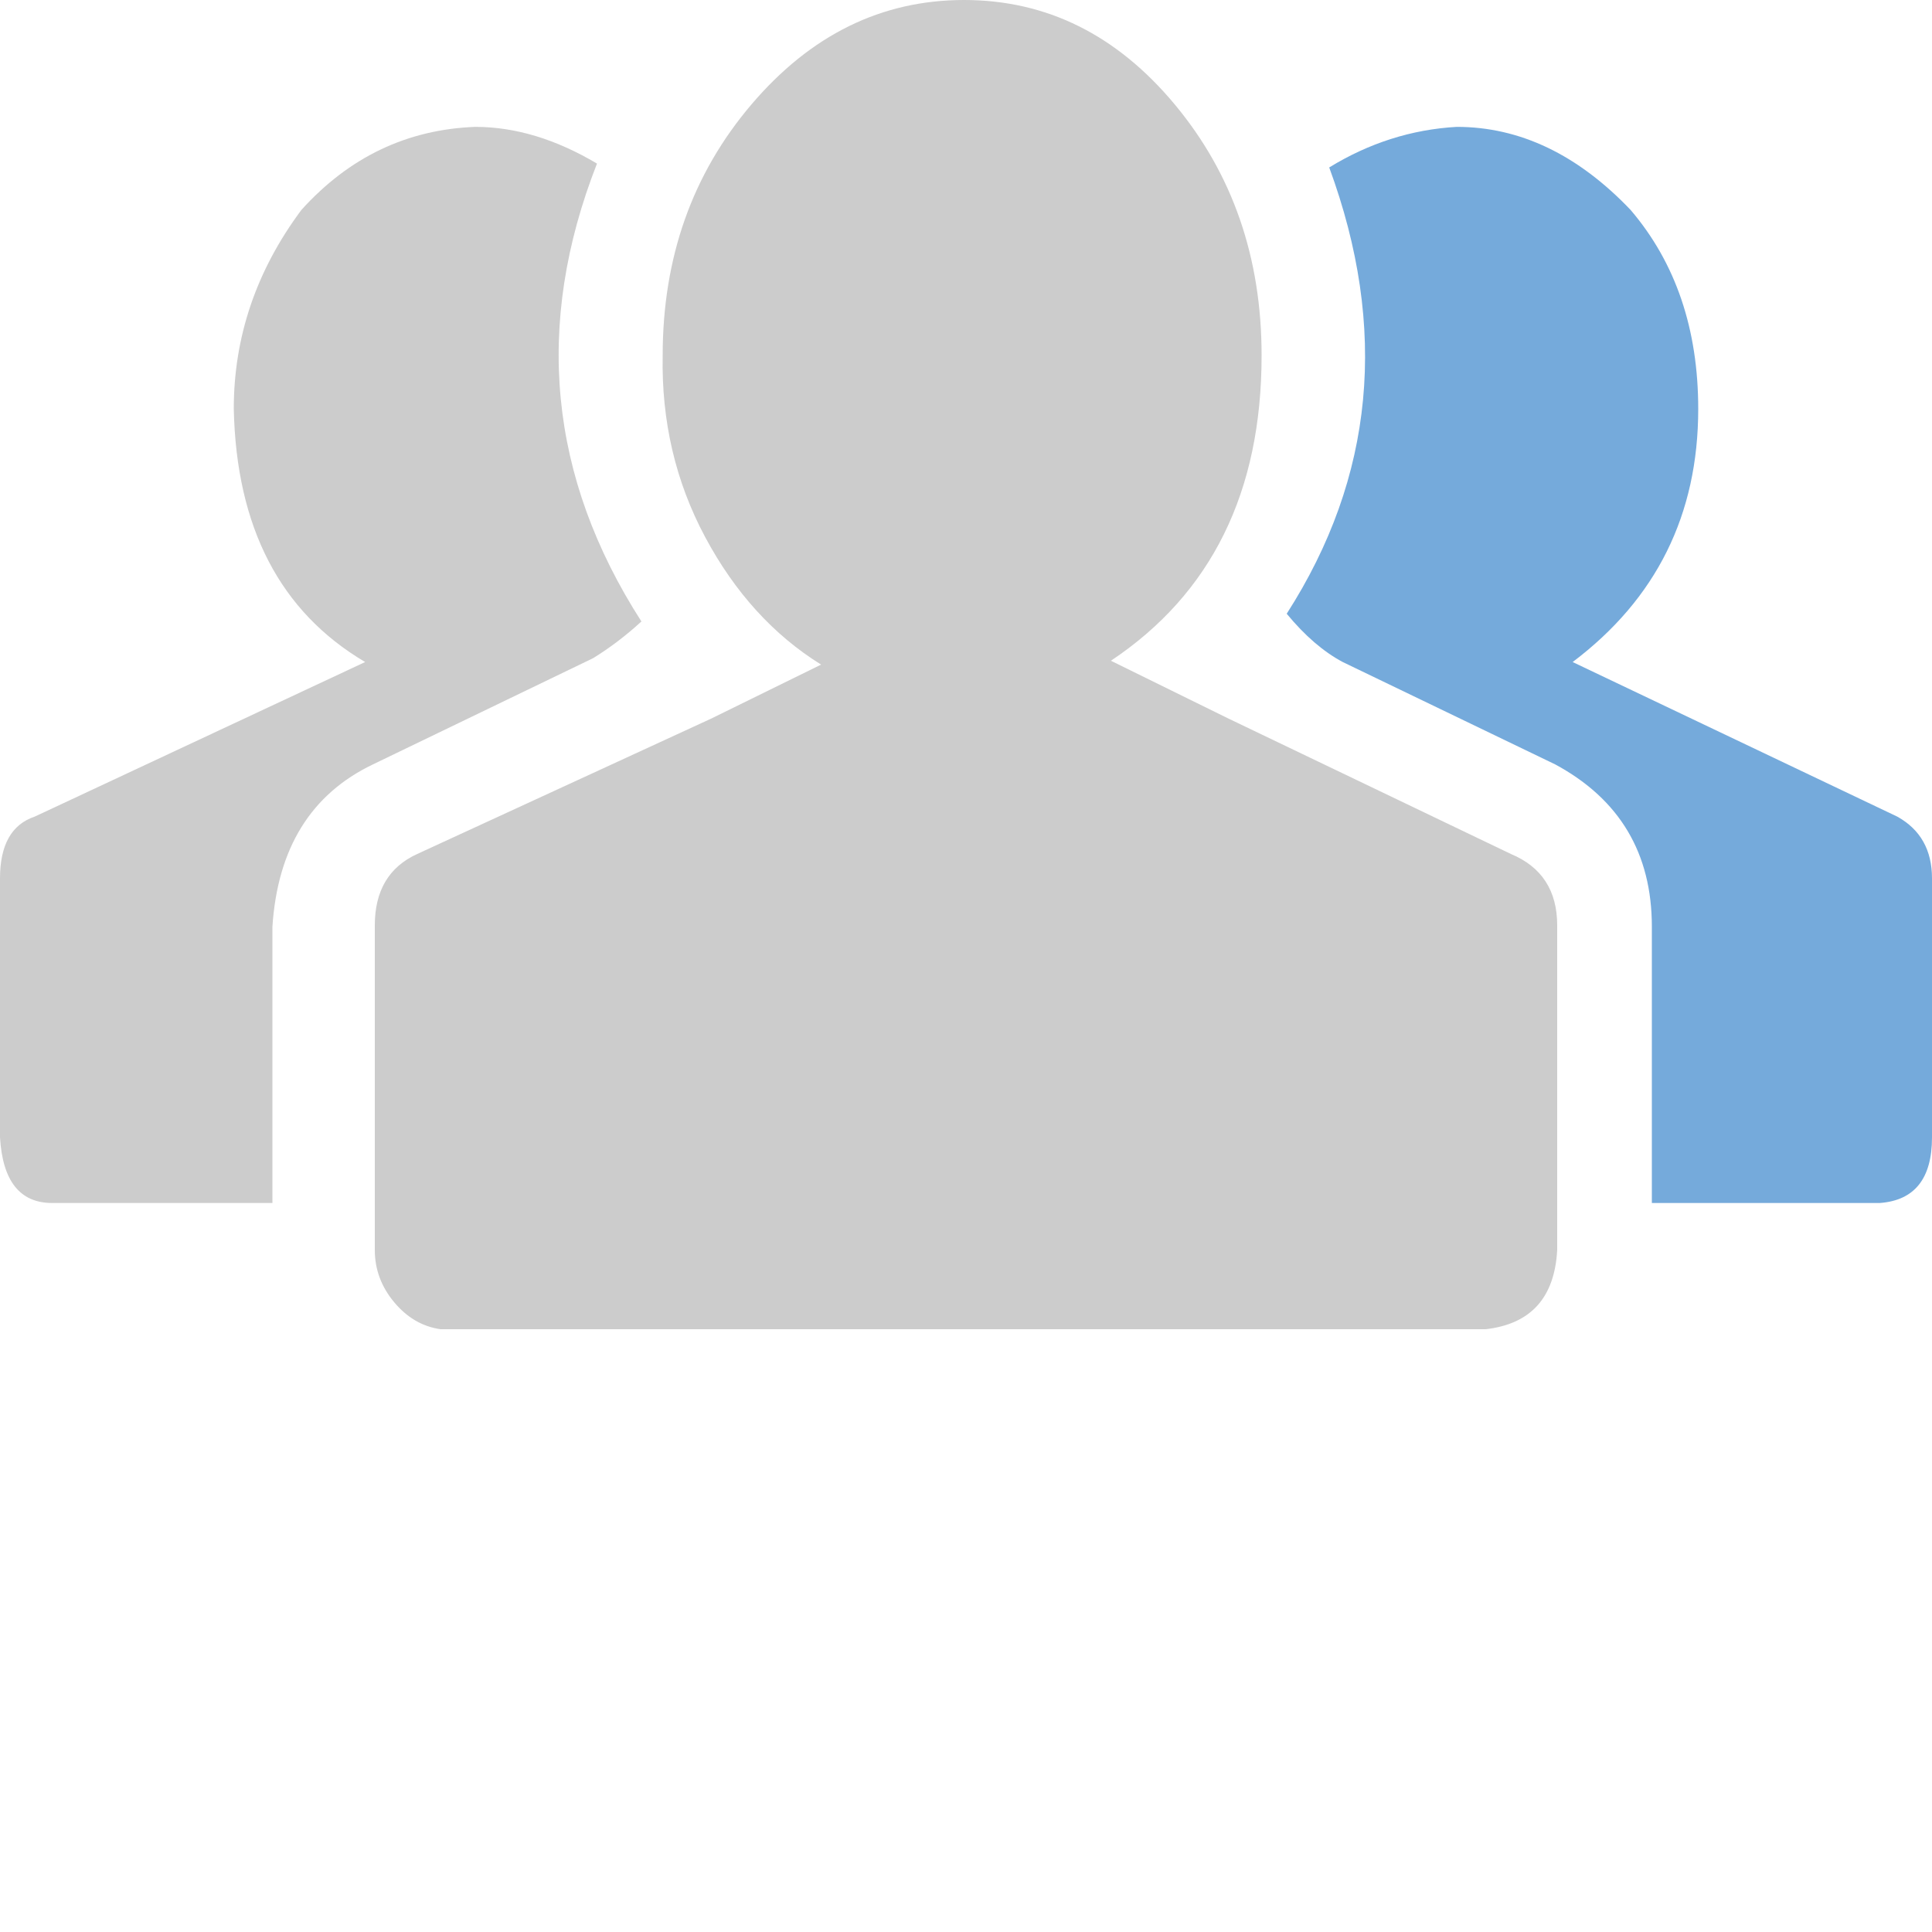 <?xml version="1.0" encoding="UTF-8" standalone="no"?>
<svg
    xmlns:dc="http://purl.org/dc/elements/1.1/"
    xmlns:cc="http://creativecommons.org/ns#"
    xmlns:rdf="http://www.w3.org/1999/02/22-rdf-syntax-ns#"
    xmlns:svg="http://www.w3.org/2000/svg"
    xmlns="http://www.w3.org/2000/svg"
    xmlns:sodipodi="http://sodipodi.sourceforge.net/DTD/sodipodi-0.dtd"
    xmlns:inkscape="http://www.inkscape.org/namespaces/inkscape"
    version="1.1"
    width="48"
    height="48"
    viewBox="0 0 48 48"
    enable-background="new 0 0 76.00 76.00"
    xml:space="preserve"
    id="svg2"
    inkscape:version="0.91 r13725"
    sodipodi:docname="ai-references.svg"
  ><defs
      id="defs8"
  /><sodipodi:namedview
      pagecolor="#ffffff"
      bordercolor="#666666"
      borderopacity="1"
      objecttolerance="10"
      gridtolerance="10"
      guidetolerance="10"
      inkscape:pageopacity="0"
      inkscape:pageshadow="2"
      inkscape:window-width="640"
      inkscape:window-height="480"
      id="namedview6"
      showgrid="false"
      fit-margin-top="0"
      fit-margin-left="0"
      fit-margin-right="0"
      fit-margin-bottom="0"
      inkscape:zoom="4.3915053"
      inkscape:cx="56.979013"
      inkscape:cy="-47.491936"
      inkscape:current-layer="svg2"
  />
	
<path
      id="path"
      style="color:#000000;font-style:normal;font-variant:normal;font-weight:normal;font-stretch:normal;font-size:18px;line-height:140%;font-family:fontello;-inkscape-font-specification:fontello;text-align:start;writing-mode:lr-tb;text-anchor:start;visibility:visible;fill:#cccccc;fill-opacity:1;fill-rule:nonzero;stroke:none;stroke-width:1;marker:none"
      d="m 9.312,31.056 0,-8.064 c 0,-0.864 0.352,-1.456 1.056,-1.776 l 7.296,-3.36 2.736,-1.344 c -1.184,-0.736 -2.144,-1.792 -2.88,-3.168 -0.736,-1.376 -1.088,-2.88 -1.056,-4.512 0,-2.432 0.736,-4.512 2.208,-6.24 1.472,-1.728 3.232,-2.592 5.28,-2.592 2.048,0 3.792,0.864 5.232,2.592 1.44,1.728 2.16,3.808 2.16,6.24 0,3.392 -1.248,5.92 -3.744,7.584 l 2.928,1.44 L 37.536,21.216 c 0.768,0.32 1.152,0.912 1.152,1.776 l 0,8.064 c -0.064,1.184 -0.656,1.84 -1.776,1.968 l -25.968,0 C 10.496,32.96 10.112,32.736 9.792,32.352 9.472,31.968 9.312,31.536 9.312,31.056 Z M 0,28.256 l 0,-6.432 c 0,-0.832 0.288,-1.344 0.864,-1.536 l 8.208,-3.84 c -2.112,-1.248 -3.2,-3.344 -3.264,-6.288 0,-1.792 0.56,-3.44 1.68,-4.944 1.184,-1.312 2.624,-2 4.32,-2.064 0.992,0 2,0.304 3.024,0.912 -1.568,4 -1.2,7.792 1.104,11.376 -0.384,0.352 -0.784,0.656 -1.2,0.912 l -5.472,2.64 c -1.536,0.736 -2.368,2.08 -2.496,4.032 l 0,6.864 -5.472,0 C 0.496,29.888 0.064,29.344 0,28.256 Z"
      inkscape:connector-curvature="0"
  /><path
      inkscape:connector-curvature="0"
      id="motive-hilight"
      style="color:#000000;font-style:normal;font-variant:normal;font-weight:normal;font-stretch:normal;font-size:18px;line-height:140%;font-family:fontello;-inkscape-font-specification:fontello;text-align:start;writing-mode:lr-tb;text-anchor:start;visibility:visible;fill:#75aadb;fill-opacity:1;fill-rule:nonzero;stroke:none;stroke-width:1;marker:none"
      d="m 31.968,15.248 c 2.176,-3.392 2.528,-7.088 1.056,-11.088 0.992,-0.608 2.048,-0.944 3.168,-1.008 1.568,0 3.008,0.688 4.32,2.064 1.12,1.312 1.68,2.96 1.68,4.944 0,2.624 -1.04,4.72 -3.12,6.288 l 8.064,3.84 c 0.576,0.32 0.864,0.832 0.864,1.536 l 0,6.432 c 0,1.024 -0.432,1.568 -1.296,1.632 l -5.664,0 0,-6.864 c 0,-1.824 -0.8,-3.168 -2.4,-4.032 l -5.28,-2.544 c -0.48,-0.256 -0.944,-0.656 -1.392,-1.2 z"
      sodipodi:nodetypes="ccccsccssccsccc"
      inkscape:label="#motive"
  /></svg
>
